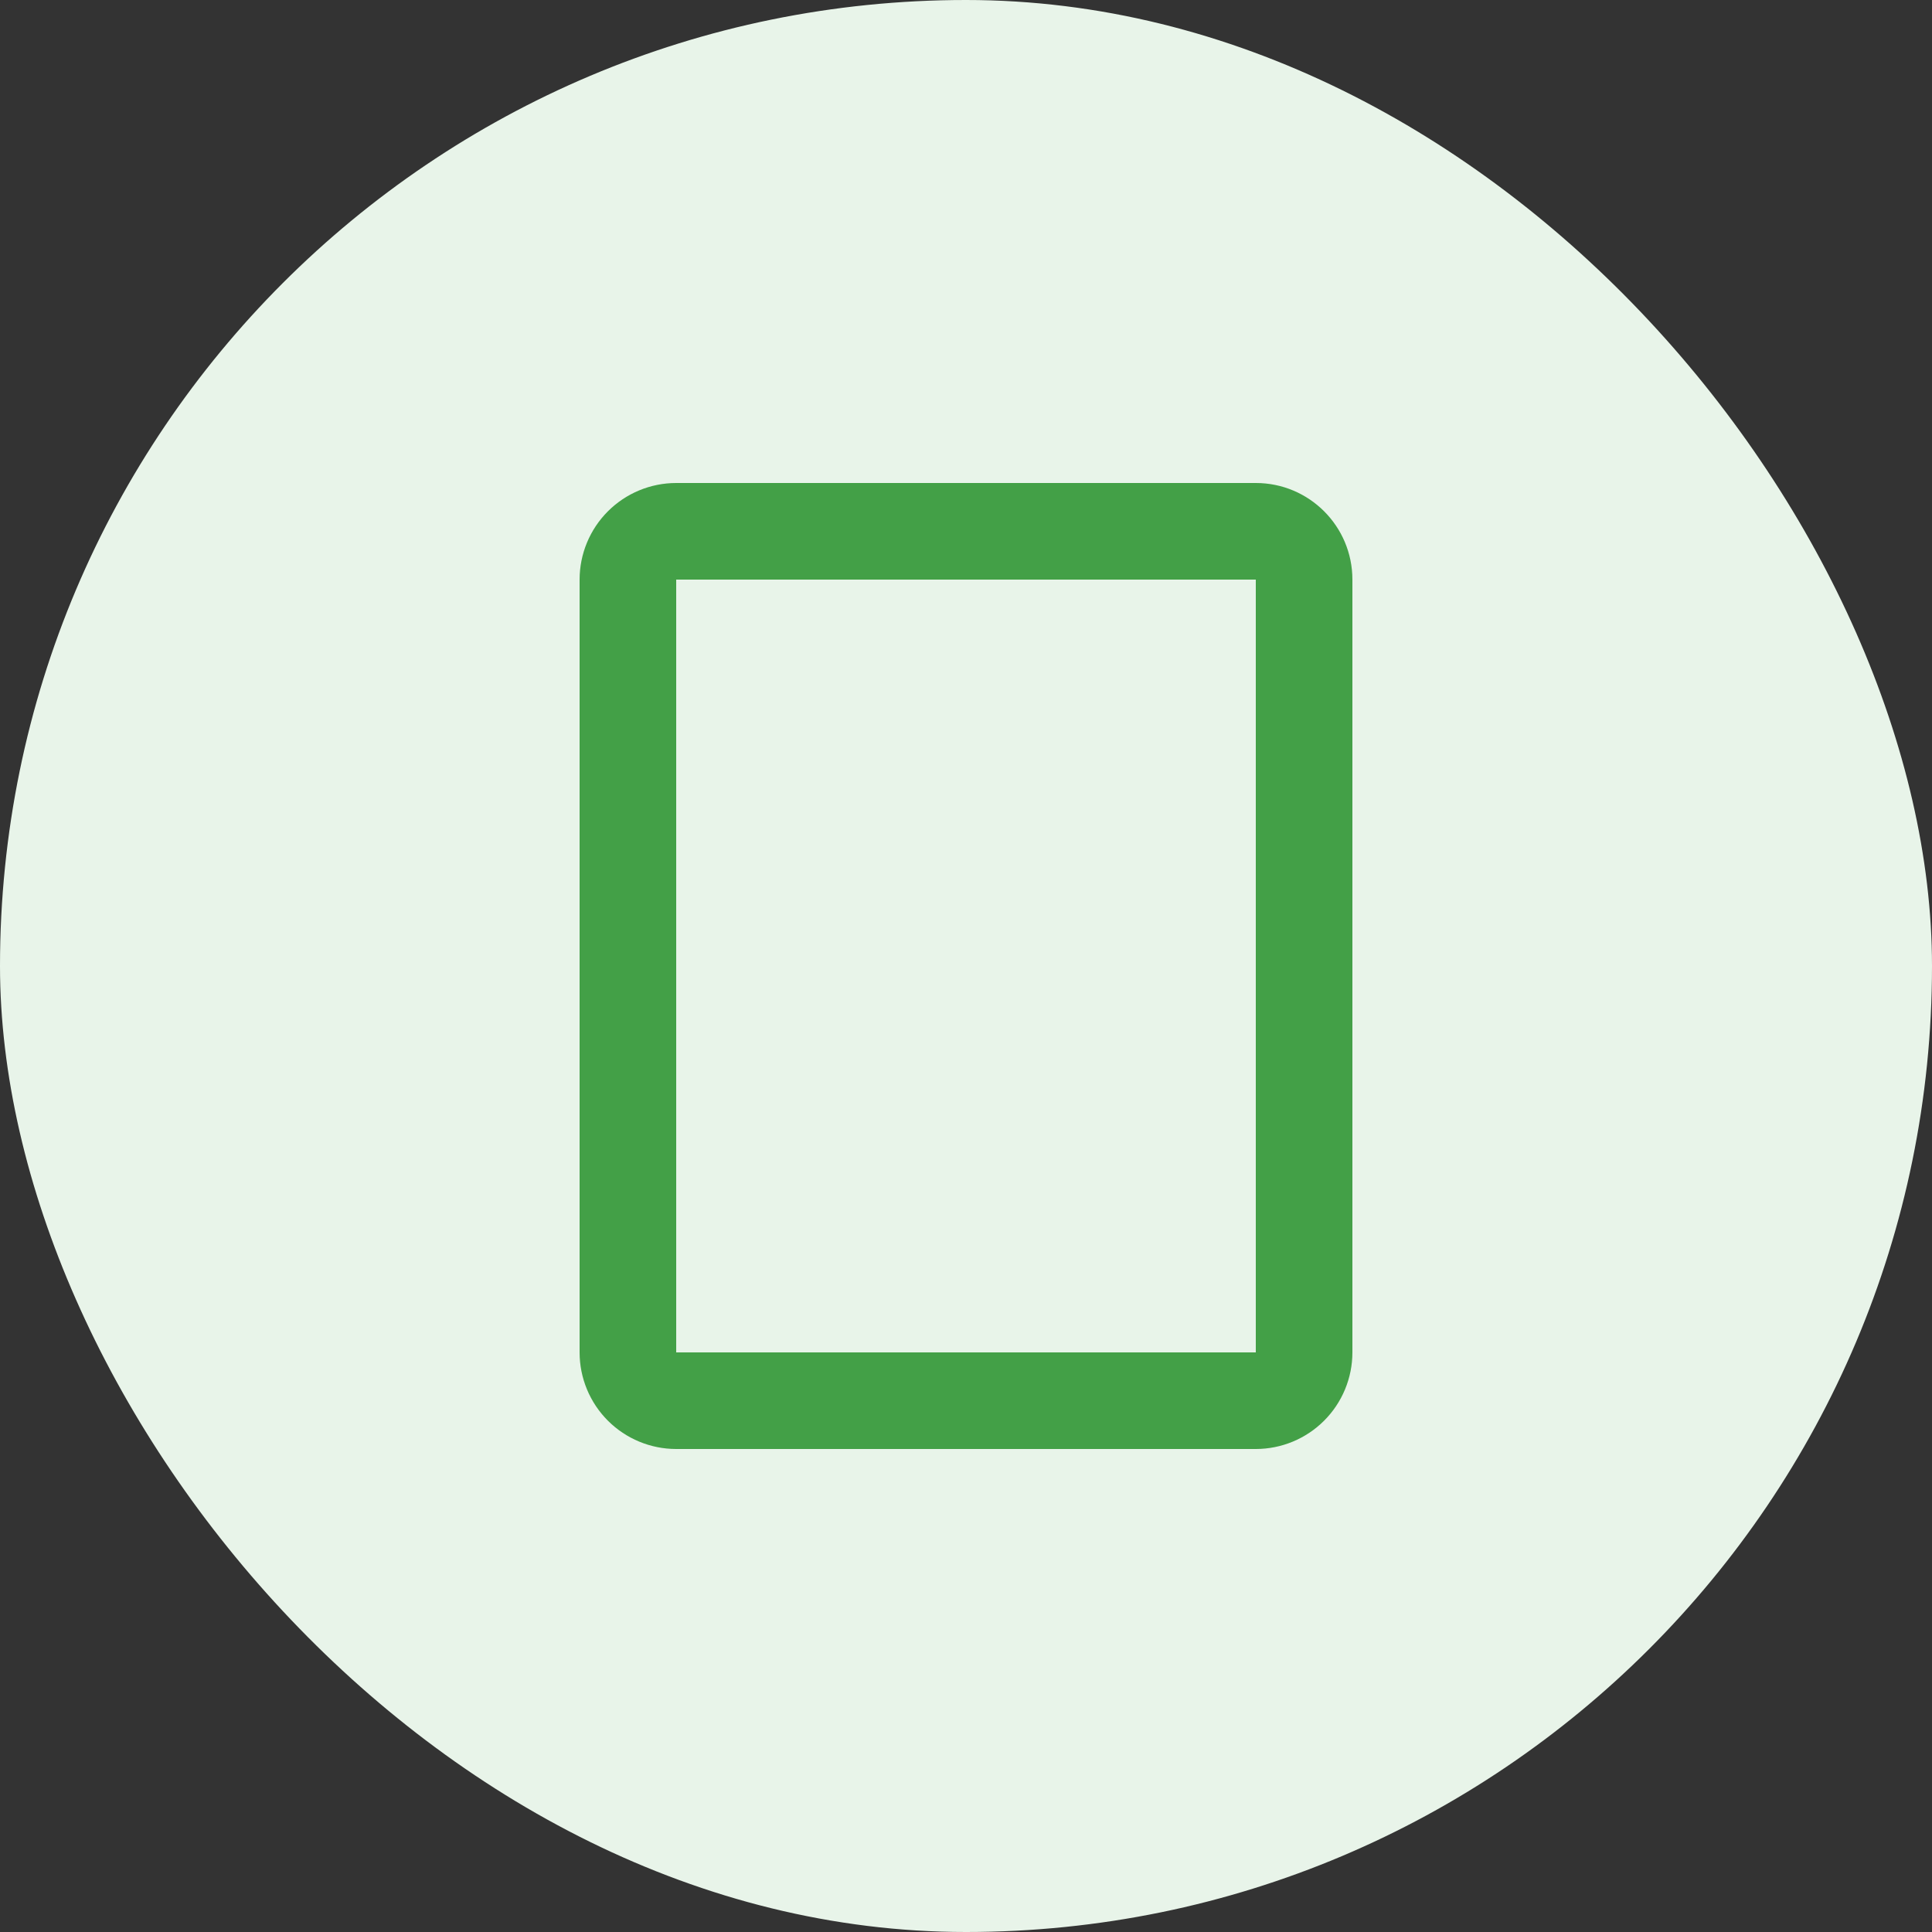 <svg width="40" height="40" viewBox="0 0 40 40" fill="none" xmlns="http://www.w3.org/2000/svg">
<rect x="0" y="0" width="40" height="40" fill="#333333" stroke="none"/>
<rect width="40" height="40" rx="20" fill="#E8F4E9"/>
<path d="M14 10C13.47 10 12.961 10.211 12.586 10.586C12.211 10.961 12 11.47 12 12V28C12 28.53 12.211 29.039 12.586 29.414C12.961 29.789 13.47 30 14 30H26C26.53 30 27.039 29.789 27.414 29.414C27.789 29.039 28 28.53 28 28V12C28 10.895 27.105 10 26 10H14ZM14 12H21H26V17V28H14V12Z" fill="#43A047"/>
</svg>
